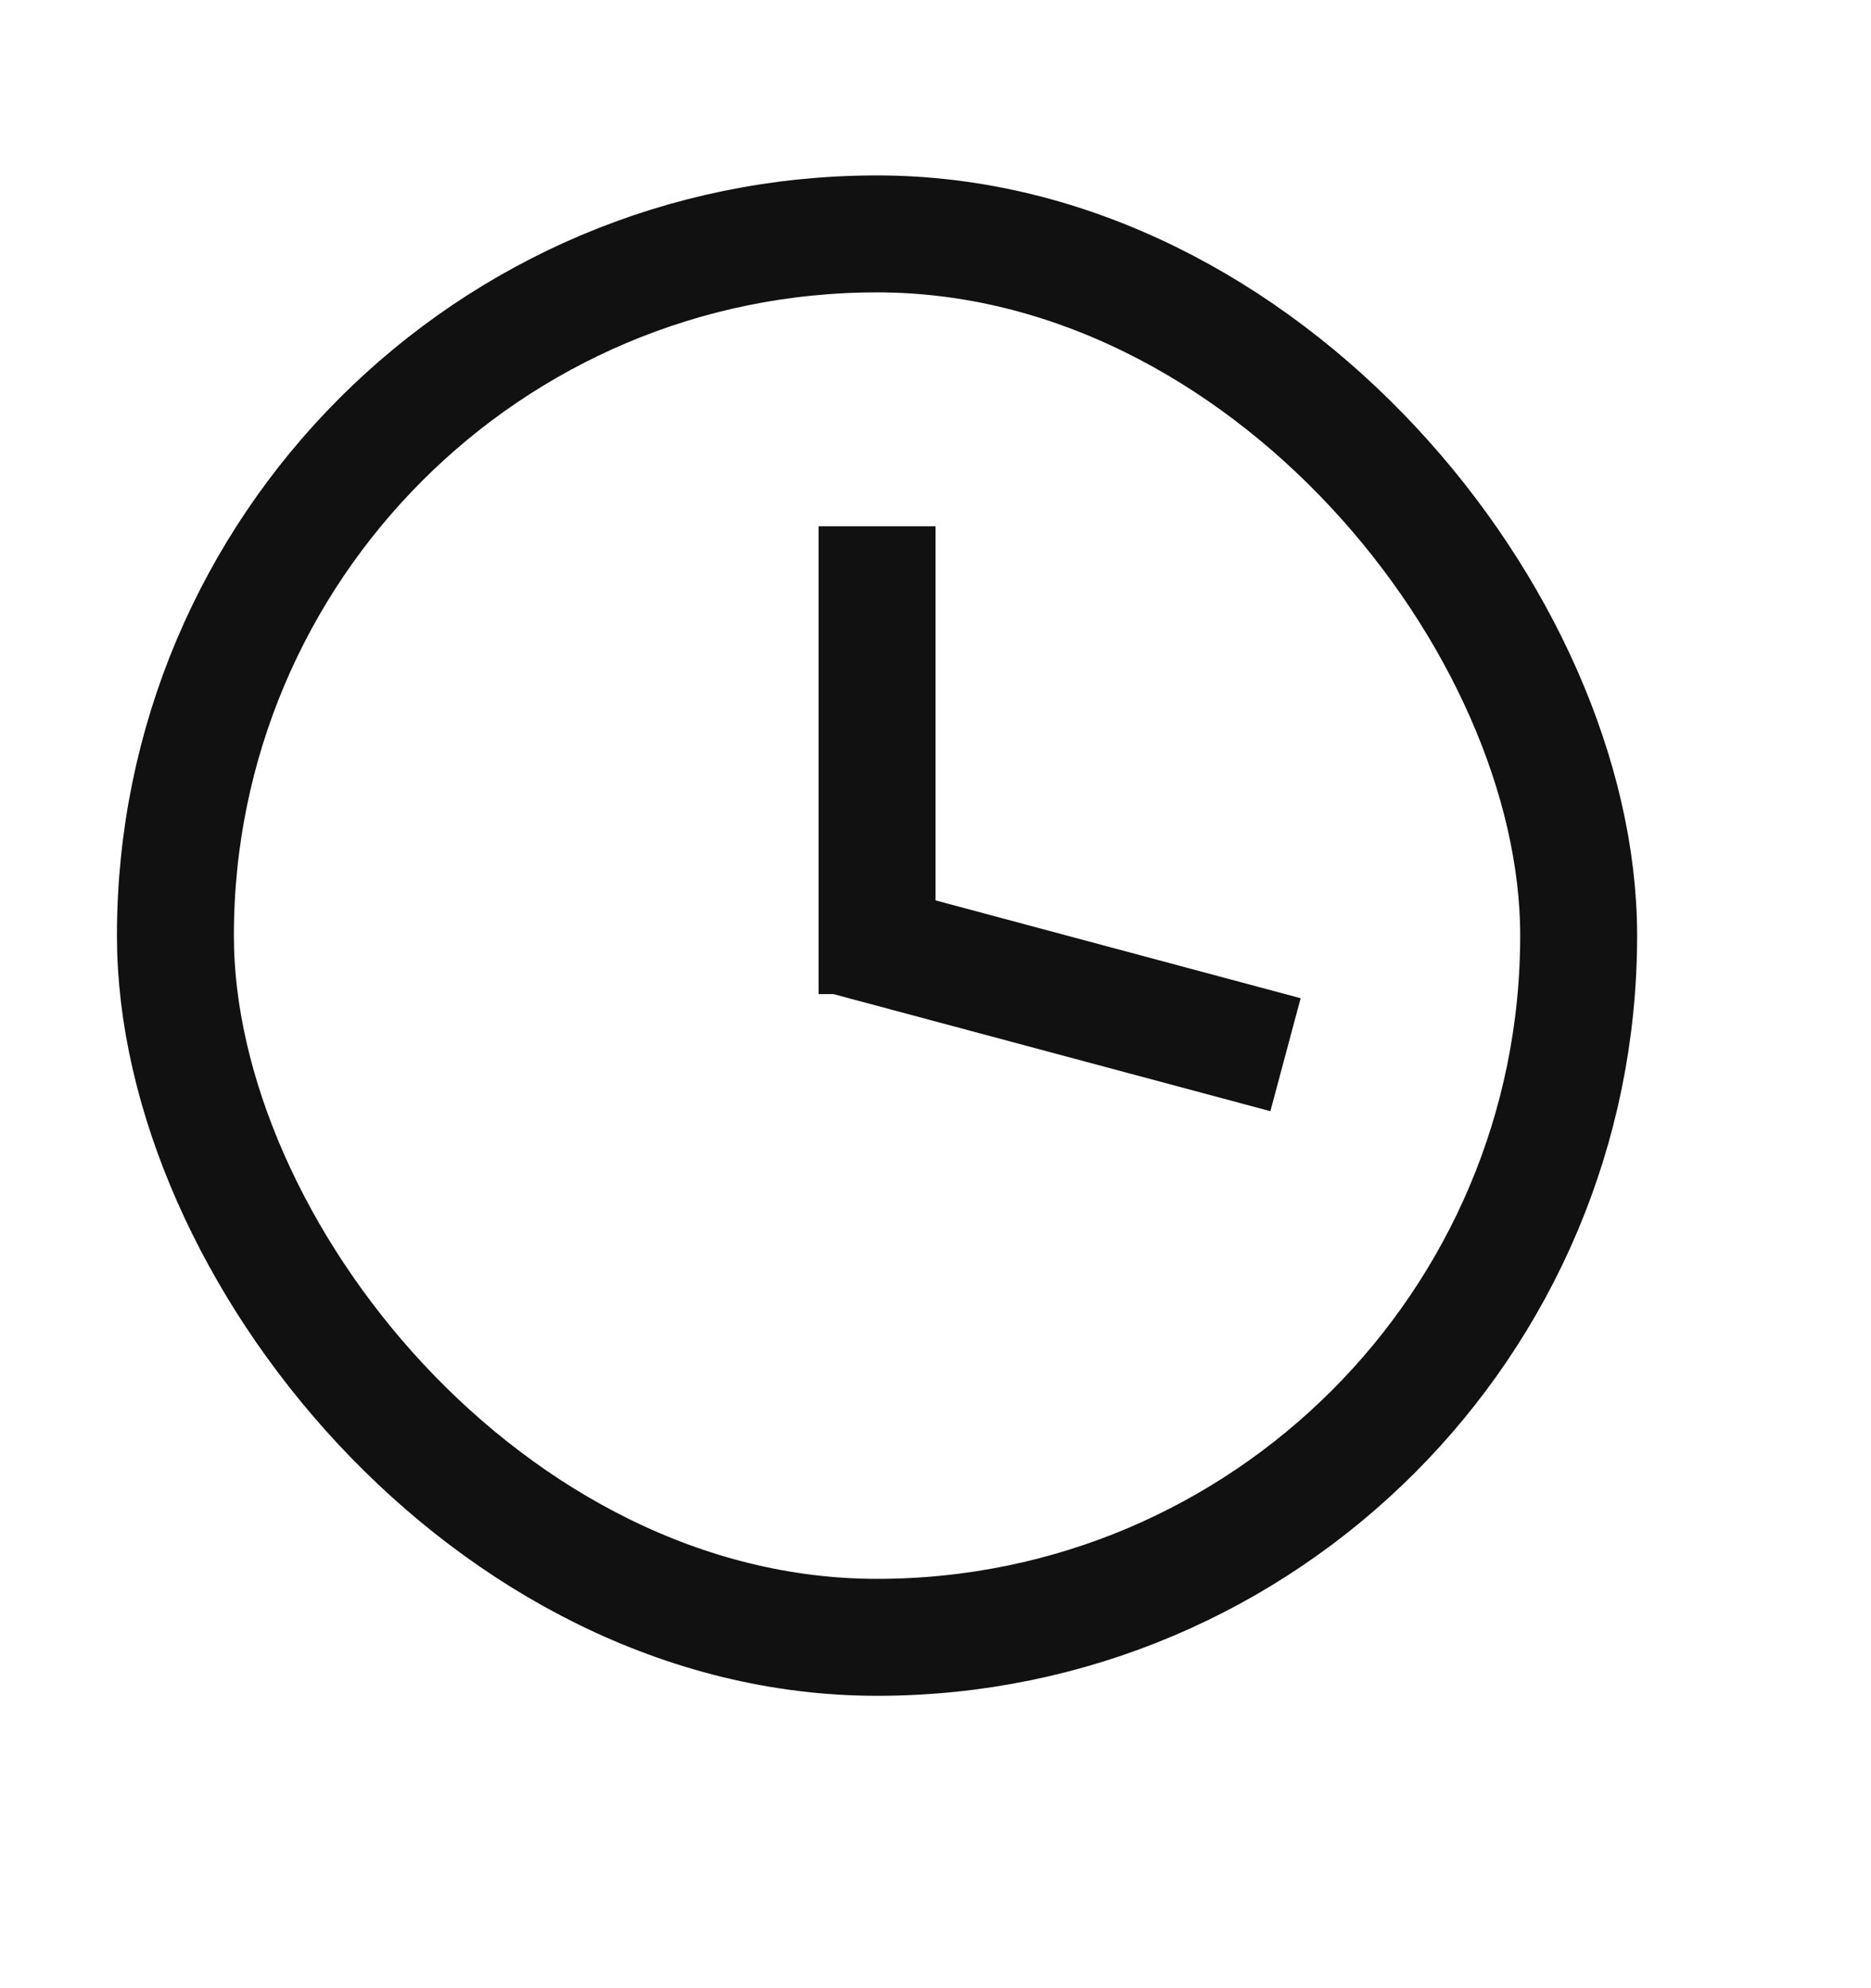 <svg width="16" height="17" viewBox="0 0 16 17" fill="none" xmlns="http://www.w3.org/2000/svg">
<rect x="1.5" y="2" width="12" height="12" rx="6" stroke="#111111"/>
<rect x="7" y="4.5" width="1" height="4" fill="#111111"/>
<rect x="7" y="8.466" width="1" height="4" transform="rotate(-75 7 8.466)" fill="#111111"/>
</svg>
